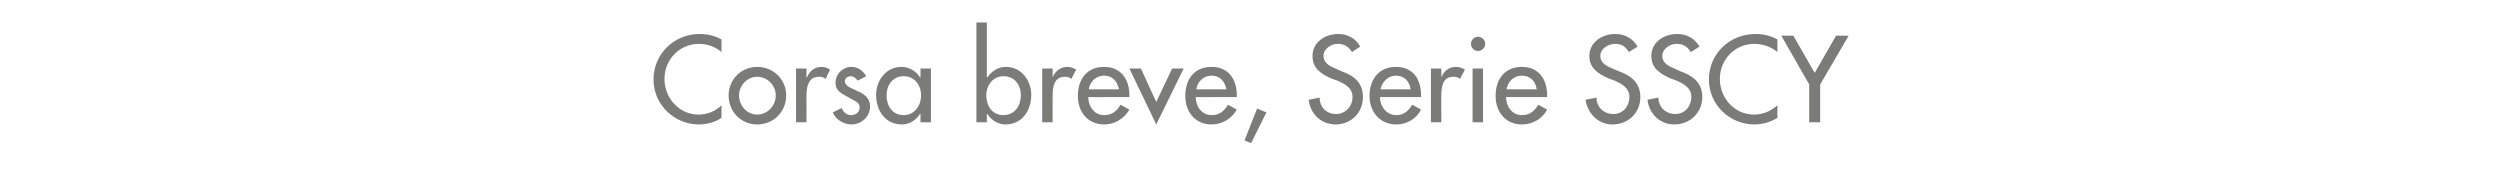 <?xml version="1.0" standalone="no"?><!DOCTYPE svg PUBLIC "-//W3C//DTD SVG 1.1//EN" "http://www.w3.org/Graphics/SVG/1.1/DTD/svg11.dtd"><svg xmlns="http://www.w3.org/2000/svg" version="1.1" width="456px" height="32.7px" viewBox="0 -5 456 32.7" style="top:-5px">  <desc>Corsa breve, Serie SSCY</desc>  <defs/>  <g id="Polygon196991">    <path d="M 131.6 4.5 C 130.5 3.5 128.9 3 127.5 3 C 123.9 3 121.2 5.9 121.2 9.4 C 121.2 12.9 123.9 15.9 127.4 15.9 C 129 15.9 130.5 15.3 131.6 14.2 C 131.6 14.2 131.6 16.5 131.6 16.5 C 130.4 17.3 128.9 17.7 127.5 17.7 C 123 17.7 119.2 14.1 119.2 9.5 C 119.2 4.8 123 1.2 127.6 1.2 C 129 1.2 130.4 1.5 131.6 2.2 C 131.6 2.2 131.6 4.5 131.6 4.5 Z M 143.4 12.4 C 143.4 15.4 141.1 17.7 138.1 17.7 C 135.2 17.7 132.9 15.4 132.9 12.4 C 132.9 9.5 135.2 7.2 138.1 7.2 C 141.1 7.2 143.4 9.5 143.4 12.4 Z M 134.8 12.4 C 134.8 14.3 136.3 15.9 138.1 15.9 C 140 15.9 141.5 14.3 141.5 12.4 C 141.5 10.6 140 9 138.1 9 C 136.3 9 134.8 10.6 134.8 12.4 Z M 147.1 9.1 C 147.1 9.1 147.19 9.09 147.2 9.1 C 147.7 7.9 148.6 7.2 149.9 7.2 C 150.4 7.2 151 7.4 151.4 7.7 C 151.4 7.7 150.6 9.4 150.6 9.4 C 150.2 9.1 149.9 9 149.4 9 C 147.4 9 147.1 10.9 147.1 12.5 C 147.13 12.49 147.1 17.3 147.1 17.3 L 145.2 17.3 L 145.2 7.5 L 147.1 7.5 L 147.1 9.1 Z M 156.4 9.7 C 156.2 9.3 155.7 8.9 155.2 8.9 C 154.6 8.9 154.1 9.3 154.1 9.8 C 154.1 10.7 155.3 11.1 156.4 11.6 C 157.6 12.1 158.7 12.9 158.7 14.4 C 158.7 16.3 157.1 17.7 155.3 17.7 C 153.9 17.7 152.4 16.8 151.9 15.5 C 151.9 15.5 153.5 14.7 153.5 14.7 C 153.9 15.5 154.4 16 155.3 16 C 156.1 16 156.8 15.4 156.8 14.6 C 156.8 14.1 156.6 13.8 156.1 13.5 C 156.1 13.5 154.3 12.5 154.3 12.5 C 153.2 11.9 152.4 11.4 152.4 10.1 C 152.4 8.5 153.7 7.2 155.3 7.2 C 156.5 7.2 157.4 7.9 158 8.9 C 158 8.9 156.4 9.7 156.4 9.7 Z M 168 12.4 C 168 10.5 166.8 8.9 164.8 8.9 C 162.8 8.9 161.7 10.6 161.7 12.4 C 161.7 14.3 162.8 16 164.8 16 C 166.8 16 168 14.3 168 12.4 Z M 169.8 17.3 L 167.9 17.3 L 167.9 15.8 C 167.9 15.8 167.84 15.79 167.8 15.8 C 167.1 16.9 165.9 17.7 164.5 17.7 C 161.5 17.7 159.8 15.2 159.8 12.3 C 159.8 9.7 161.6 7.2 164.4 7.2 C 165.9 7.2 167.1 8 167.8 9.1 C 167.84 9.13 167.9 9.1 167.9 9.1 L 167.9 7.5 L 169.8 7.5 L 169.8 17.3 Z M 186.2 12.4 C 186.2 10.5 185.1 8.9 183 8.9 C 181.1 8.9 179.9 10.6 179.9 12.4 C 179.9 14.3 181 16 183 16 C 185.1 16 186.2 14.3 186.2 12.4 Z M 178.1 -0.9 L 180 -0.9 L 180 9.1 C 180 9.1 180.08 9.13 180.1 9.1 C 180.9 8 182 7.2 183.5 7.2 C 186.3 7.2 188.1 9.7 188.1 12.3 C 188.1 15.2 186.4 17.7 183.4 17.7 C 182 17.7 180.8 16.9 180.1 15.8 C 180.08 15.79 180 15.8 180 15.8 L 180 17.3 L 178.1 17.3 L 178.1 -0.9 Z M 192 9.1 C 192 9.1 192.05 9.09 192 9.1 C 192.5 7.9 193.5 7.2 194.7 7.2 C 195.3 7.2 195.8 7.4 196.3 7.7 C 196.3 7.7 195.4 9.4 195.4 9.4 C 195.1 9.1 194.7 9 194.3 9 C 192.2 9 192 10.9 192 12.5 C 191.98 12.49 192 17.3 192 17.3 L 190.1 17.3 L 190.1 7.5 L 192 7.5 L 192 9.1 Z M 198.5 12.7 C 198.5 14.4 199.6 16 201.4 16 C 202.9 16 203.7 15.2 204.4 14.1 C 204.4 14.1 206 15 206 15 C 205 16.7 203.3 17.7 201.4 17.7 C 198.4 17.7 196.6 15.4 196.6 12.5 C 196.6 9.5 198.2 7.2 201.4 7.2 C 204.5 7.2 206 9.5 206 12.4 C 205.97 12.43 206 12.7 206 12.7 C 206 12.7 198.47 12.73 198.5 12.7 Z M 204.1 11.3 C 203.8 9.8 202.9 8.8 201.4 8.8 C 199.9 8.8 198.8 9.9 198.6 11.3 C 198.6 11.3 204.1 11.3 204.1 11.3 Z M 210.9 13.6 L 213.8 7.5 L 215.9 7.5 L 210.9 17.7 L 206 7.5 L 208.1 7.5 L 210.9 13.6 Z M 218.1 12.7 C 218.1 14.4 219.2 16 221 16 C 222.5 16 223.3 15.2 224 14.1 C 224 14.1 225.6 15 225.6 15 C 224.6 16.7 222.9 17.7 221 17.7 C 218 17.7 216.2 15.4 216.2 12.5 C 216.2 9.5 217.8 7.2 221 7.2 C 224.1 7.2 225.6 9.5 225.6 12.4 C 225.56 12.43 225.6 12.7 225.6 12.7 C 225.6 12.7 218.07 12.73 218.1 12.7 Z M 223.7 11.3 C 223.4 9.8 222.5 8.8 221 8.8 C 219.5 8.8 218.4 9.9 218.2 11.3 C 218.2 11.3 223.7 11.3 223.7 11.3 Z M 231 15.5 L 228.2 21.1 L 227 20.6 L 229.3 14.8 L 231 15.5 Z M 246.6 4.5 C 246 3.5 245.2 3 244 3 C 242.8 3 241.4 3.9 241.4 5.2 C 241.4 6.5 242.6 7.1 243.6 7.5 C 243.6 7.5 244.7 8 244.7 8 C 247 8.8 248.6 10.1 248.6 12.7 C 248.6 15.6 246.4 17.7 243.6 17.7 C 241 17.7 239 15.8 238.7 13.2 C 238.7 13.2 240.7 12.8 240.7 12.8 C 240.7 14.6 242 15.8 243.7 15.8 C 245.4 15.8 246.7 14.4 246.7 12.7 C 246.7 11 245.3 10.3 243.9 9.7 C 243.9 9.7 242.8 9.3 242.8 9.3 C 241 8.5 239.4 7.5 239.4 5.2 C 239.4 2.7 241.7 1.2 244.1 1.2 C 245.8 1.2 247.3 2 248.1 3.5 C 248.1 3.5 246.6 4.5 246.6 4.5 Z M 251.7 12.7 C 251.7 14.4 252.9 16 254.7 16 C 256.1 16 256.9 15.2 257.6 14.1 C 257.6 14.1 259.2 15 259.2 15 C 258.3 16.7 256.6 17.7 254.7 17.7 C 251.7 17.7 249.8 15.4 249.8 12.5 C 249.8 9.5 251.5 7.2 254.6 7.2 C 257.8 7.2 259.2 9.5 259.2 12.4 C 259.23 12.43 259.2 12.7 259.2 12.7 C 259.2 12.7 251.73 12.73 251.7 12.7 Z M 257.3 11.3 C 257.1 9.8 256.1 8.8 254.6 8.8 C 253.2 8.8 252.1 9.9 251.8 11.3 C 251.8 11.3 257.3 11.3 257.3 11.3 Z M 262.9 9.1 C 262.9 9.1 262.92 9.09 262.9 9.1 C 263.4 7.9 264.3 7.2 265.6 7.2 C 266.2 7.2 266.7 7.4 267.2 7.7 C 267.2 7.7 266.3 9.4 266.3 9.4 C 266 9.1 265.6 9 265.1 9 C 263.1 9 262.9 10.9 262.9 12.5 C 262.86 12.49 262.9 17.3 262.9 17.3 L 261 17.3 L 261 7.5 L 262.9 7.5 L 262.9 9.1 Z M 270.5 17.3 L 268.6 17.3 L 268.6 7.5 L 270.5 7.5 L 270.5 17.3 Z M 270.9 3 C 270.9 3.7 270.3 4.3 269.6 4.3 C 268.9 4.3 268.3 3.7 268.3 3 C 268.3 2.3 268.9 1.7 269.6 1.7 C 270.3 1.7 270.9 2.3 270.9 3 Z M 274.7 12.7 C 274.7 14.4 275.8 16 277.6 16 C 279.1 16 279.9 15.2 280.6 14.1 C 280.6 14.1 282.2 15 282.2 15 C 281.3 16.7 279.5 17.7 277.6 17.7 C 274.6 17.7 272.8 15.4 272.8 12.5 C 272.8 9.5 274.4 7.2 277.6 7.2 C 280.7 7.2 282.2 9.5 282.2 12.4 C 282.18 12.43 282.2 12.7 282.2 12.7 C 282.2 12.7 274.68 12.73 274.7 12.7 Z M 280.3 11.3 C 280.1 9.8 279.1 8.8 277.6 8.8 C 276.1 8.8 275 9.9 274.8 11.3 C 274.8 11.3 280.3 11.3 280.3 11.3 Z M 297.1 4.5 C 296.5 3.5 295.8 3 294.6 3 C 293.3 3 291.9 3.9 291.9 5.2 C 291.9 6.5 293.1 7.1 294.1 7.5 C 294.1 7.5 295.3 8 295.3 8 C 297.5 8.8 299.2 10.1 299.2 12.7 C 299.2 15.6 297 17.7 294.1 17.7 C 291.6 17.7 289.6 15.8 289.2 13.2 C 289.2 13.2 291.2 12.8 291.2 12.8 C 291.2 14.6 292.6 15.8 294.3 15.8 C 296 15.8 297.2 14.4 297.2 12.7 C 297.2 11 295.8 10.3 294.5 9.7 C 294.5 9.7 293.4 9.3 293.4 9.3 C 291.6 8.5 289.9 7.5 289.9 5.2 C 289.9 2.7 292.2 1.2 294.6 1.2 C 296.4 1.2 297.8 2 298.7 3.5 C 298.7 3.5 297.1 4.5 297.1 4.5 Z M 308.4 4.5 C 307.8 3.5 307 3 305.8 3 C 304.6 3 303.2 3.9 303.2 5.2 C 303.2 6.5 304.4 7.1 305.4 7.5 C 305.4 7.5 306.5 8 306.5 8 C 308.8 8.8 310.5 10.1 310.5 12.7 C 310.5 15.6 308.2 17.7 305.4 17.7 C 302.8 17.7 300.8 15.8 300.5 13.2 C 300.5 13.2 302.5 12.8 302.5 12.8 C 302.5 14.6 303.9 15.8 305.6 15.8 C 307.3 15.8 308.5 14.4 308.5 12.7 C 308.5 11 307.1 10.3 305.8 9.7 C 305.8 9.7 304.7 9.3 304.7 9.3 C 302.9 8.5 301.2 7.5 301.2 5.2 C 301.2 2.7 303.5 1.2 305.9 1.2 C 307.7 1.2 309.1 2 310 3.5 C 310 3.5 308.4 4.5 308.4 4.5 Z M 324.2 4.5 C 323 3.5 321.5 3 320 3 C 316.4 3 313.7 5.9 313.7 9.4 C 313.7 12.9 316.4 15.9 319.9 15.9 C 321.5 15.9 323 15.3 324.2 14.2 C 324.2 14.2 324.2 16.5 324.2 16.5 C 322.9 17.3 321.4 17.7 320 17.7 C 315.5 17.7 311.7 14.1 311.7 9.5 C 311.7 4.8 315.5 1.2 320.2 1.2 C 321.6 1.2 323 1.5 324.2 2.2 C 324.2 2.2 324.2 4.5 324.2 4.5 Z M 324.9 1.5 L 327.1 1.5 L 331 8.3 L 334.9 1.5 L 337.2 1.5 L 332 10.4 L 332 17.3 L 330 17.3 L 330 10.4 L 324.9 1.5 Z " stroke="none" fill="#7b7b7a"/>  </g></svg>